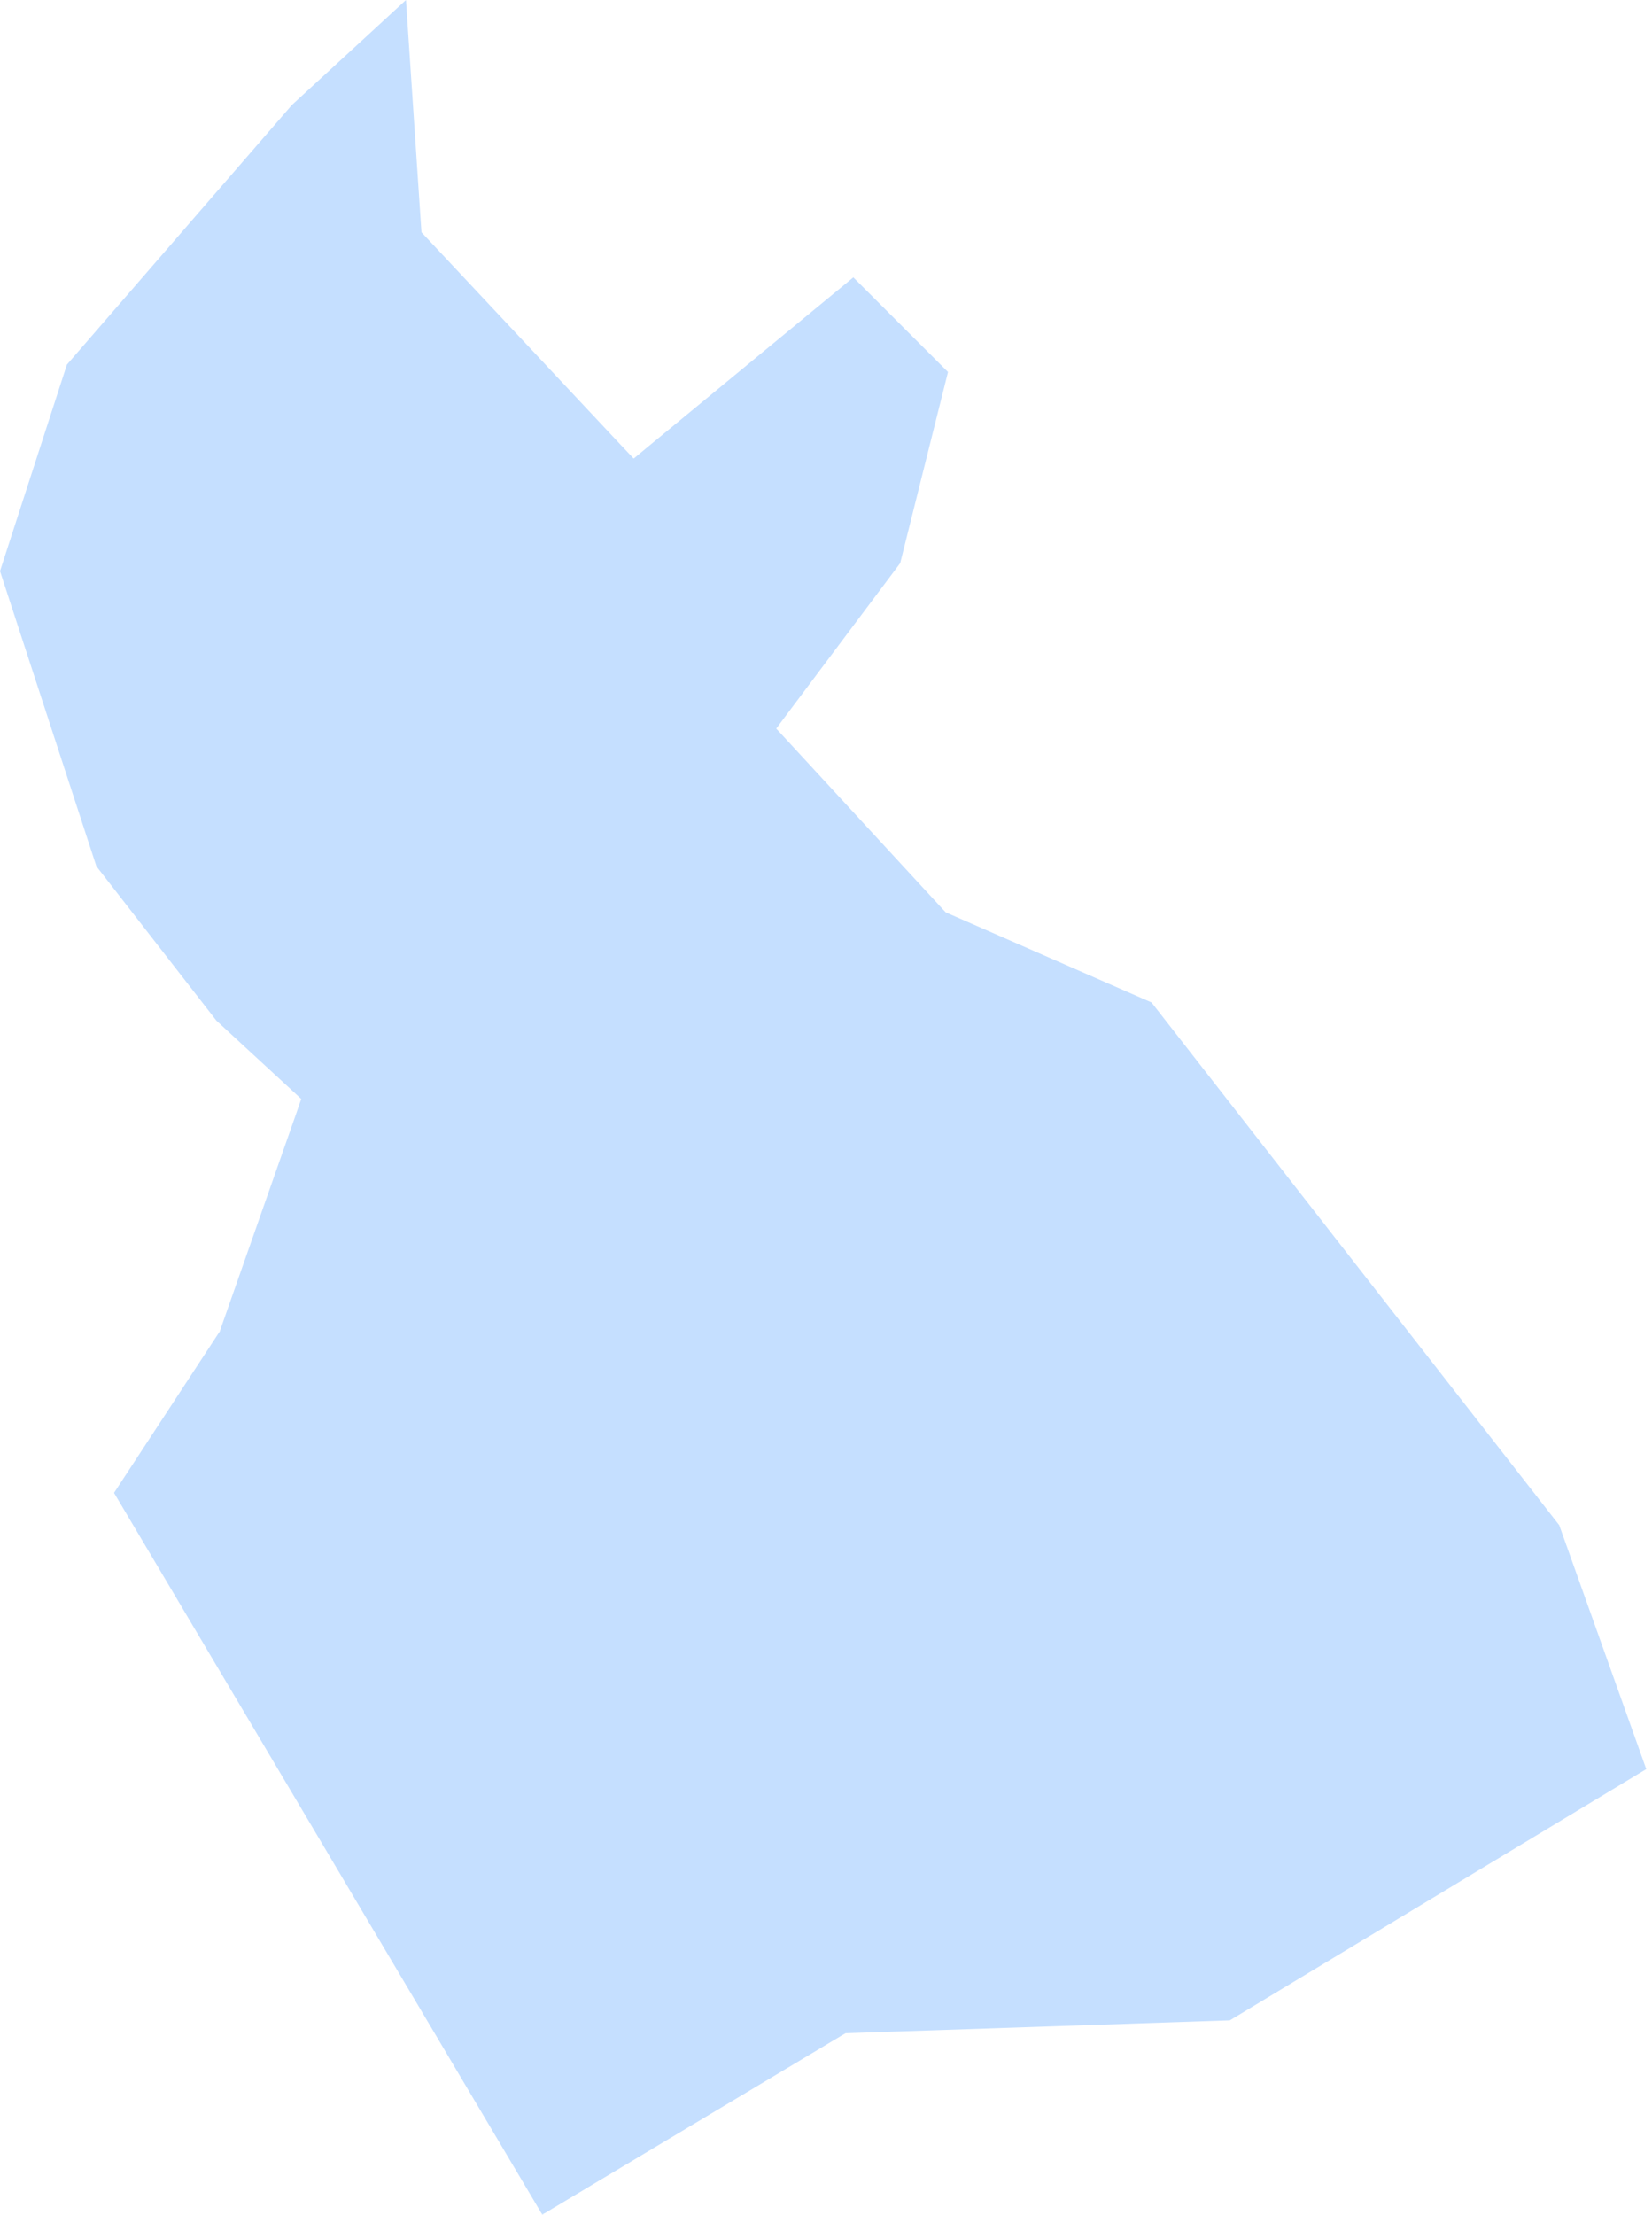 <?xml version="1.0" encoding="UTF-8"?> <svg xmlns="http://www.w3.org/2000/svg" width="103" height="138" viewBox="0 0 103 138" fill="none"> <path fill-rule="evenodd" clip-rule="evenodd" d="M25.312 -0L18.198 6.543L4.171 22.721L0 35.588L6.009 53.978L13.492 63.597L18.16 67.902L18.78 68.479L18.502 69.291L13.754 82.809L13.7 82.975L13.615 83.093L7.109 93.022L33.81 138L52.429 126.864L52.723 126.693L53.059 126.682L76.678 125.891L102.642 110.236L97.215 95.035L71.796 62.465L59.223 56.963L58.967 56.851L58.78 56.654L49.128 46.19L48.397 45.4L49.043 44.534L56.125 35.091L59.106 23.18L53.204 17.284L40.444 27.8L39.509 28.575L38.676 27.694L26.594 14.811L26.279 14.474L26.247 14.009L25.312 -0Z" fill="#C5DFFF"></path> </svg> 